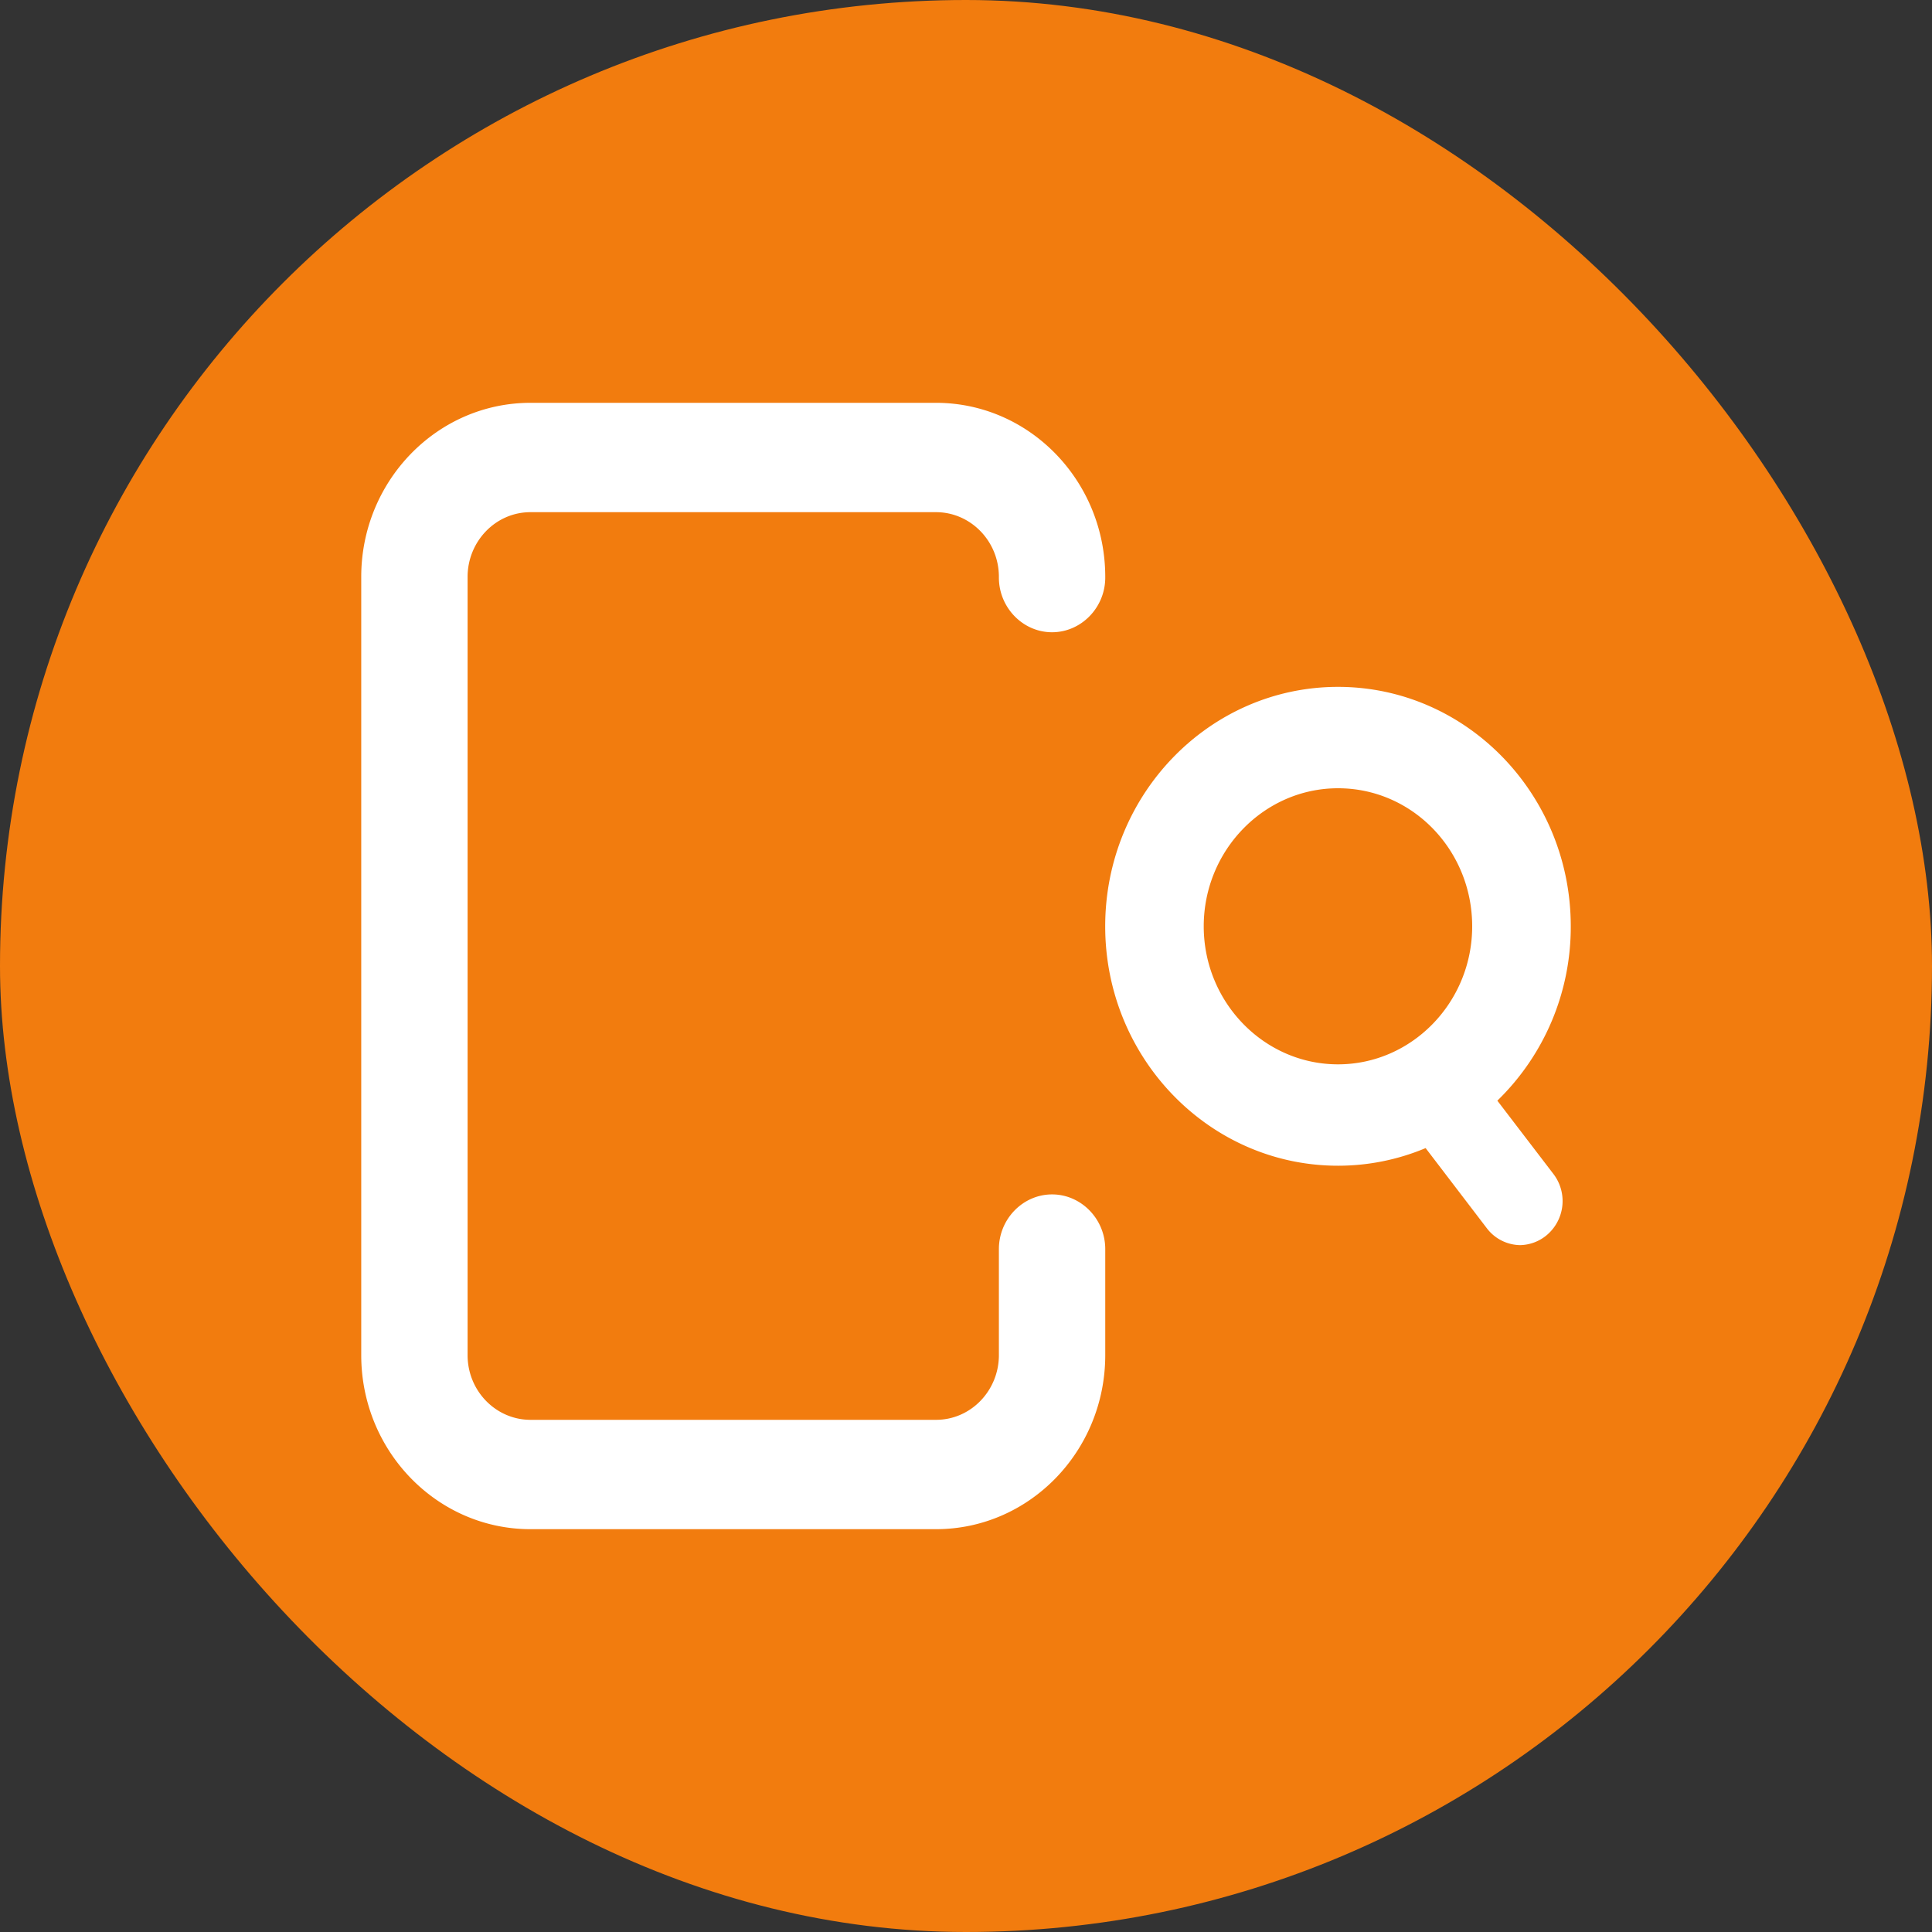 <?xml version="1.0" encoding="UTF-8"?> <svg xmlns="http://www.w3.org/2000/svg" width="40" height="40" fill="none"><rect width="100%" height="100%" fill="#333333" stroke="none"/><rect width="40" height="40" fill="#F27C0E" rx="20"></rect><path fill="#fff" fill-rule="evenodd" d="M10.983 31.66h8.396c1.933 0 3.504-1.615 3.504-3.604v-2.195c0-.621-.497-1.132-1.101-1.132s-1.101.51-1.101 1.132v2.195c0 .732-.577 1.34-1.302 1.34h-8.396c-.712 0-1.302-.594-1.302-1.34V11.944c0-.732.577-1.34 1.302-1.34h8.396c.711 0 1.302.594 1.302 1.34v.014c0 .621.497 1.132 1.1 1.132.605 0 1.102-.511 1.102-1.132v-.014c0-1.988-1.571-3.604-3.504-3.604h-8.396c-1.933 0-3.504 1.616-3.504 3.604v16.112c0 1.989 1.57 3.604 3.504 3.604Zm16.719-7.525c-2.658 0-4.82-2.223-4.82-4.957s2.162-4.957 4.82-4.957c2.658 0 4.819 2.223 4.819 4.957a5.01 5.01 0 0 1-1.52 3.61l1.168 1.527a.923.923 0 0 1-.161 1.27.885.885 0 0 1-.537.194.882.882 0 0 1-.685-.346l-1.27-1.663a4.679 4.679 0 0 1-1.814.365Zm0-7.815c-1.53 0-2.78 1.284-2.78 2.858s1.25 2.858 2.78 2.858c1.53 0 2.778-1.284 2.778-2.858s-1.235-2.858-2.778-2.858Z" clip-rule="evenodd"></path></svg> 